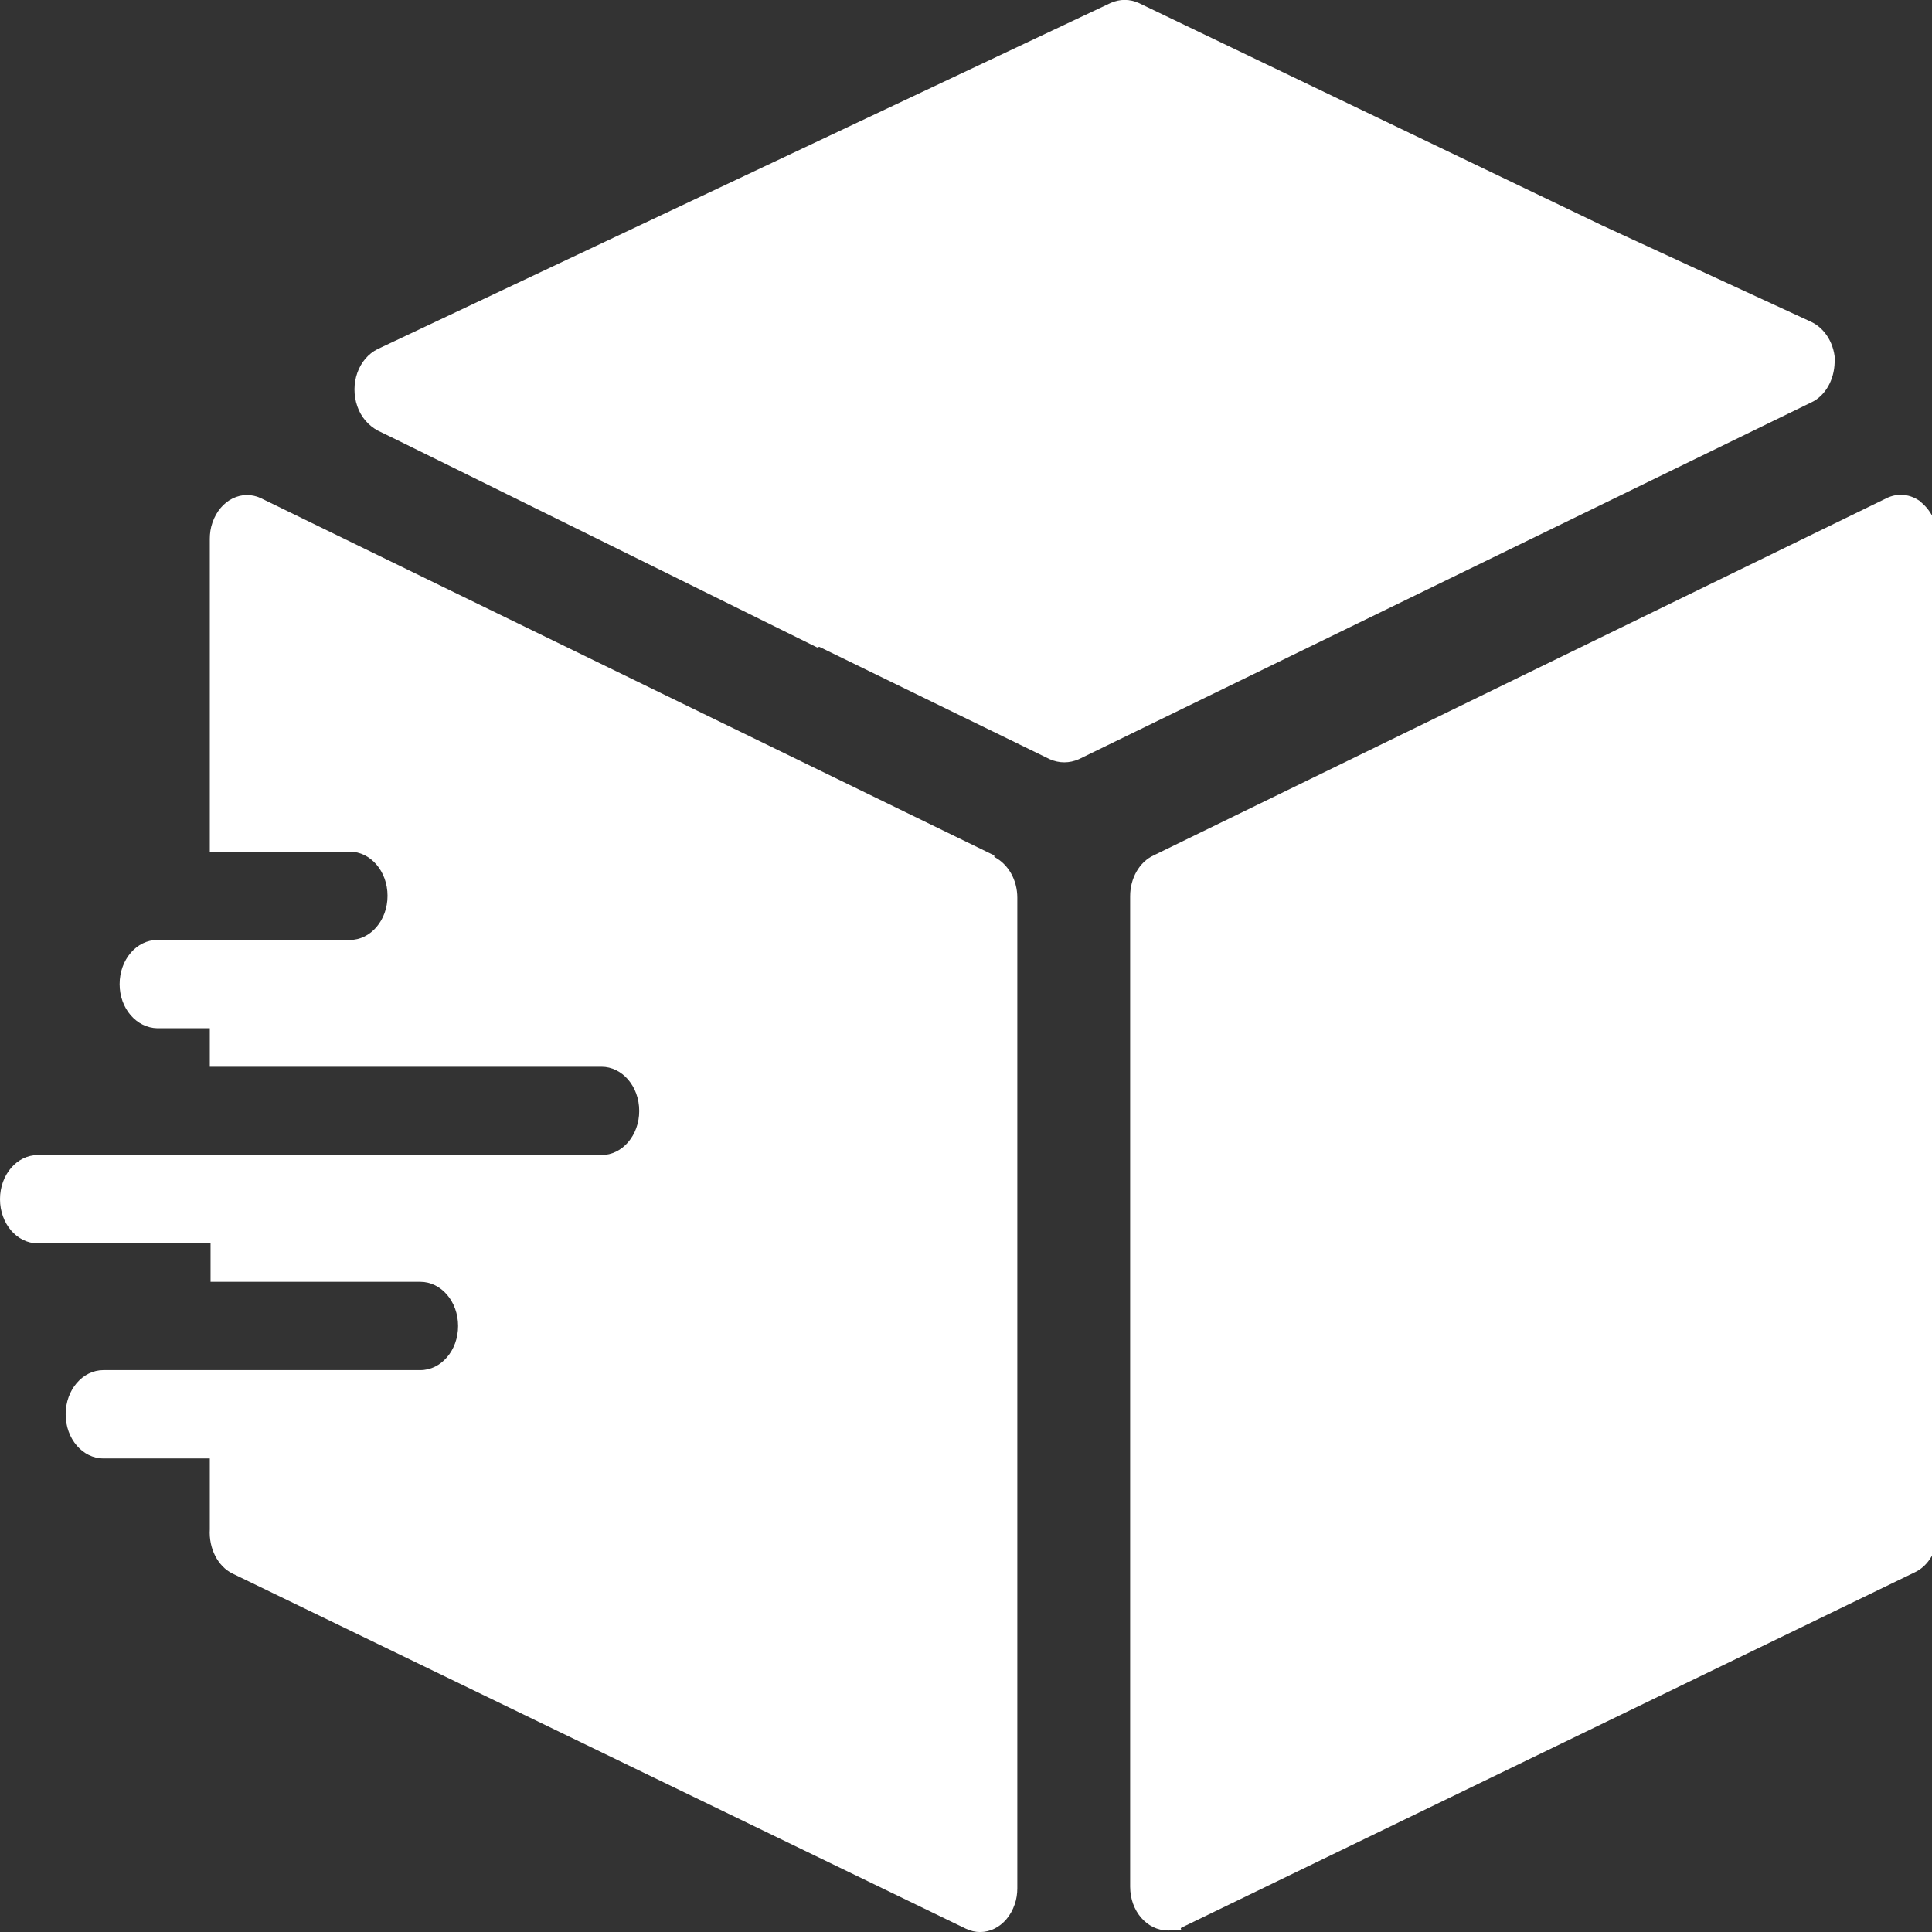 <svg xmlns="http://www.w3.org/2000/svg" id="Capa_1" data-name="Capa 1" viewBox="0 0 512 512"><rect x="0" y="0" width="512" height="512" fill="#333333" stroke="none"/><defs><style>      .cls-1 {        fill: #fff;        stroke-width: 0px;      }    </style></defs><path class="cls-1" d="M263.5,227.1v-.4l-194.2-94.6c-5.1-2.5-10.9.3-13,6.4-.5,1.4-.7,2.9-.7,4.3v82.9h37.1c5.5,0,10,5.2,10,11.7s-4.5,11.7-10,11.7h-51c-5.5,0-10,5.2-10,11.7s4.5,11.6,10,11.7h13.9v10.2h103.8c5.5,0,10,5.2,10,11.7s-4.5,11.7-10,11.7H10c-5.5,0-10,5.2-10,11.7s4.5,11.7,10,11.7h45.8v10.2h55.6c5.5,0,10,5.2,10,11.7s-4.5,11.7-10,11.7H27.4c-5.5,0-10,5.2-10,11.7s4.5,11.7,10,11.7h28.2v18.8c-.3,5,2.1,9.8,6,11.7l194.3,94.1c5.1,2.5,10.9-.3,13-6.4.5-1.4.7-2.9.7-4.3V237.9c0-4.7-2.4-8.9-6.1-10.8Z"></path><path class="cls-1" d="M509.2,133.1h0c-2.8-2.2-6.3-2.6-9.4-1l-194.1,94.6c-3.7,1.7-6.2,6-6.2,10.8v262.5c0,6.5,4.5,11.6,10,11.6s2.6-.3,3.7-.8l194.2-94.1c3.7-1.7,6.2-6,6.2-10.8V142.9c0-3.9-1.7-7.5-4.5-9.8Z"></path><path class="cls-1" d="M486.3,95.9h0v.2c0-4.7-2.5-9-6.3-10.8l-55.5-25.6L301.8.8c-2.4-1.1-5.1-1.1-7.5,0L100.1,92.5c-5.1,2.5-7.5,9.2-5.4,15.2,1,2.9,3,5.1,5.4,6.4h0c0-.1,116.5,57.5,116.5,57.5l.5-.2,61.1,29.8c2.5,1.1,5.2,1.1,7.7,0l194.2-94.6c3.6-1.7,6-5.9,6.1-10.6Z"></path></svg>